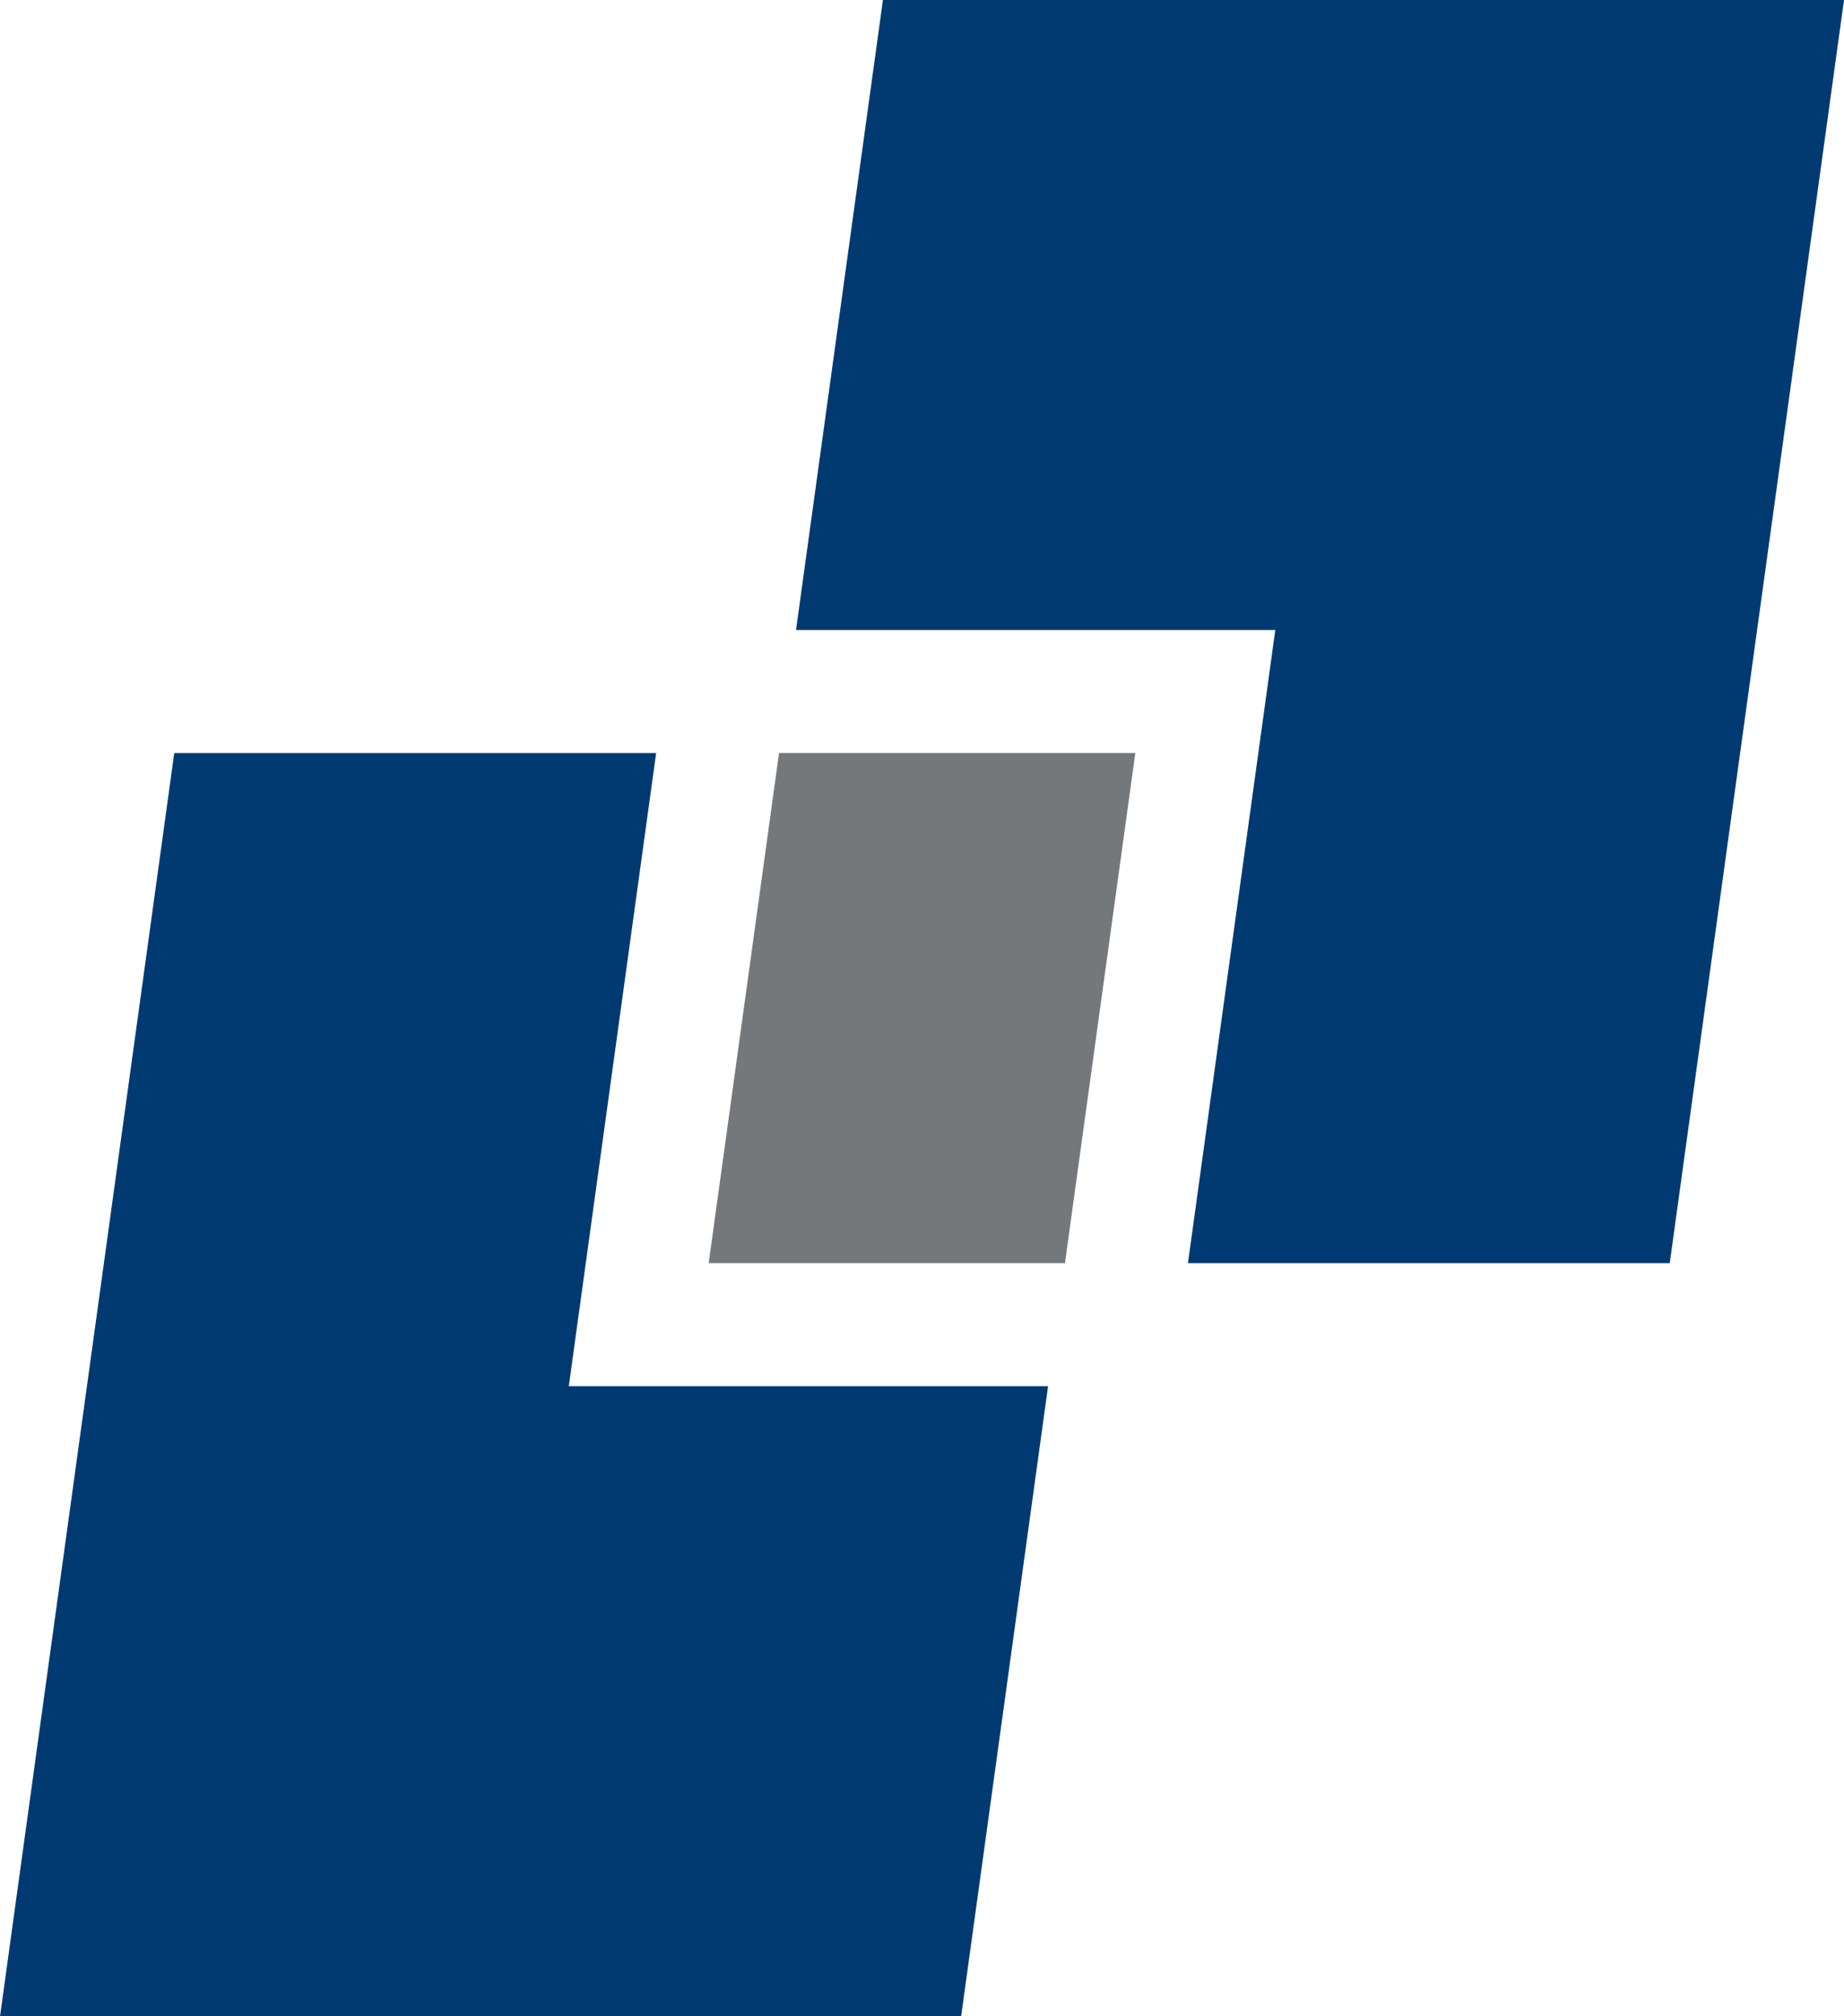 <svg xmlns="http://www.w3.org/2000/svg" width="43.092px" height="47.096px" viewBox="-0.001 0 43.092 47.096" xml:space="preserve">
<path fill="#003A70" d="M20.632,0l-2.031,14.716h11.2L27.76,29.505h11.259L43.091,0H20.632z"/>
<path fill="#003A70" d="M22.46,47.096l2.031-14.716h-11.2l2.041-14.789H4.071l-4.071,29.505H22.46z"/>
<path fill="#75787B" d="M18.204,17.59L16.56,29.505h8.326L26.53,17.59H18.204z"/>
</svg>